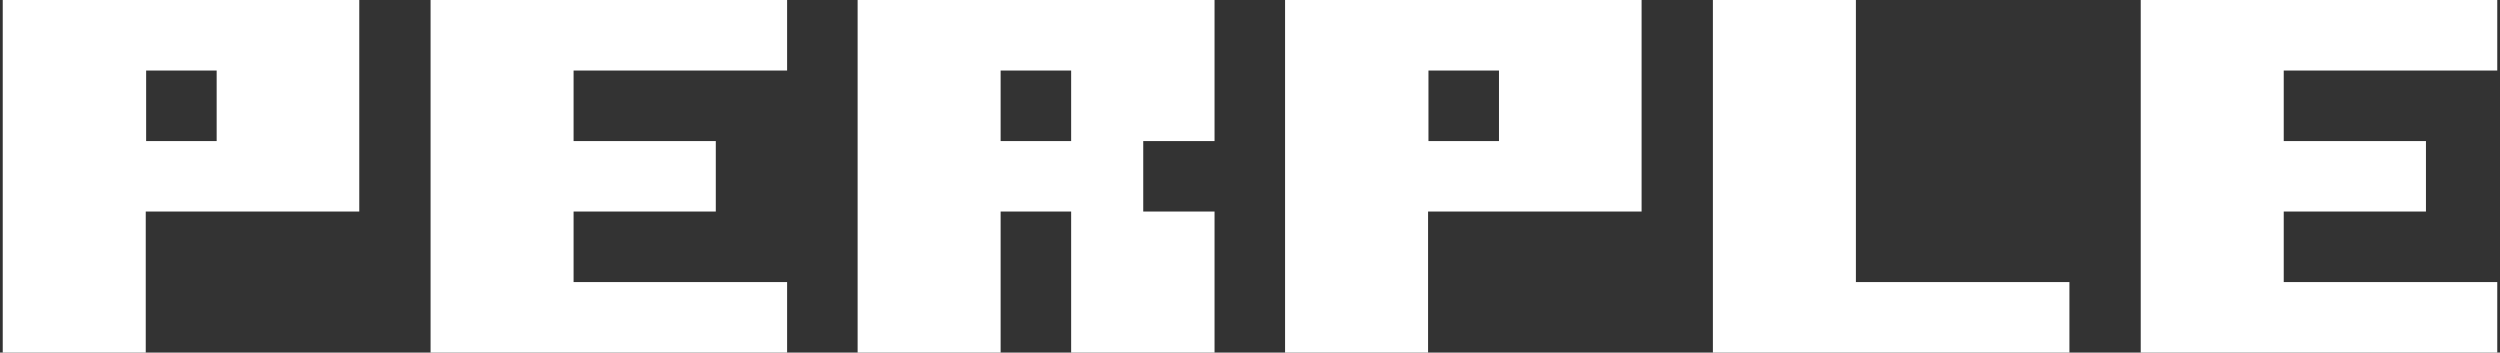 <svg version="1.1" id="textperplesvg" xmlns="http://www.w3.org/2000/svg" xmlns:xlink="http://www.w3.org/1999/xlink" x="0px" y="0px"
	 viewBox="0 0 638.1 90" style="enable-background:new 0 0 638.1 90;" xml:space="preserve">
<rect x="0" y="0" width="638.1" height="90" fill="#333333" stroke="none"/>
<style type="text/css">
	.st0{fill:#FFFFFF;}
</style>
<g>
	<path class="st0" d="M55.3,0H0.7v90h36.5V54h54.5V0H55.3z M55.3,36h-18V18h18V36z"/>
	<path class="st0" d="M382.6,0H328v90h36.5V54h54.5V0H382.6z M382.6,36h-18V18h18V36z"/>
	<path class="st0" d="M200.9,18V0h-54.5h-36.5v18v18v18v18v18h36.5h54.5V72h-54.5V54h36.3V36h-36.3V18H200.9z"/>
	<path class="st0" d="M637.4,18V0h-54.5h-36.5v18v18v18v18v18h36.5h54.5V72h-54.5V54h36.3V36h-36.3V18H637.4z"/>
	<path class="st0" d="M310,36V0h-91.1v90h36.5V54h18v36H310V54h-18.2V36H310z M255.4,36V18h18v18H255.4z"/>
	<path class="st0" d="M473.7,72V0h-36.5v72v18h36.5h54.5V72H473.7z"/>
</g>
</svg>
